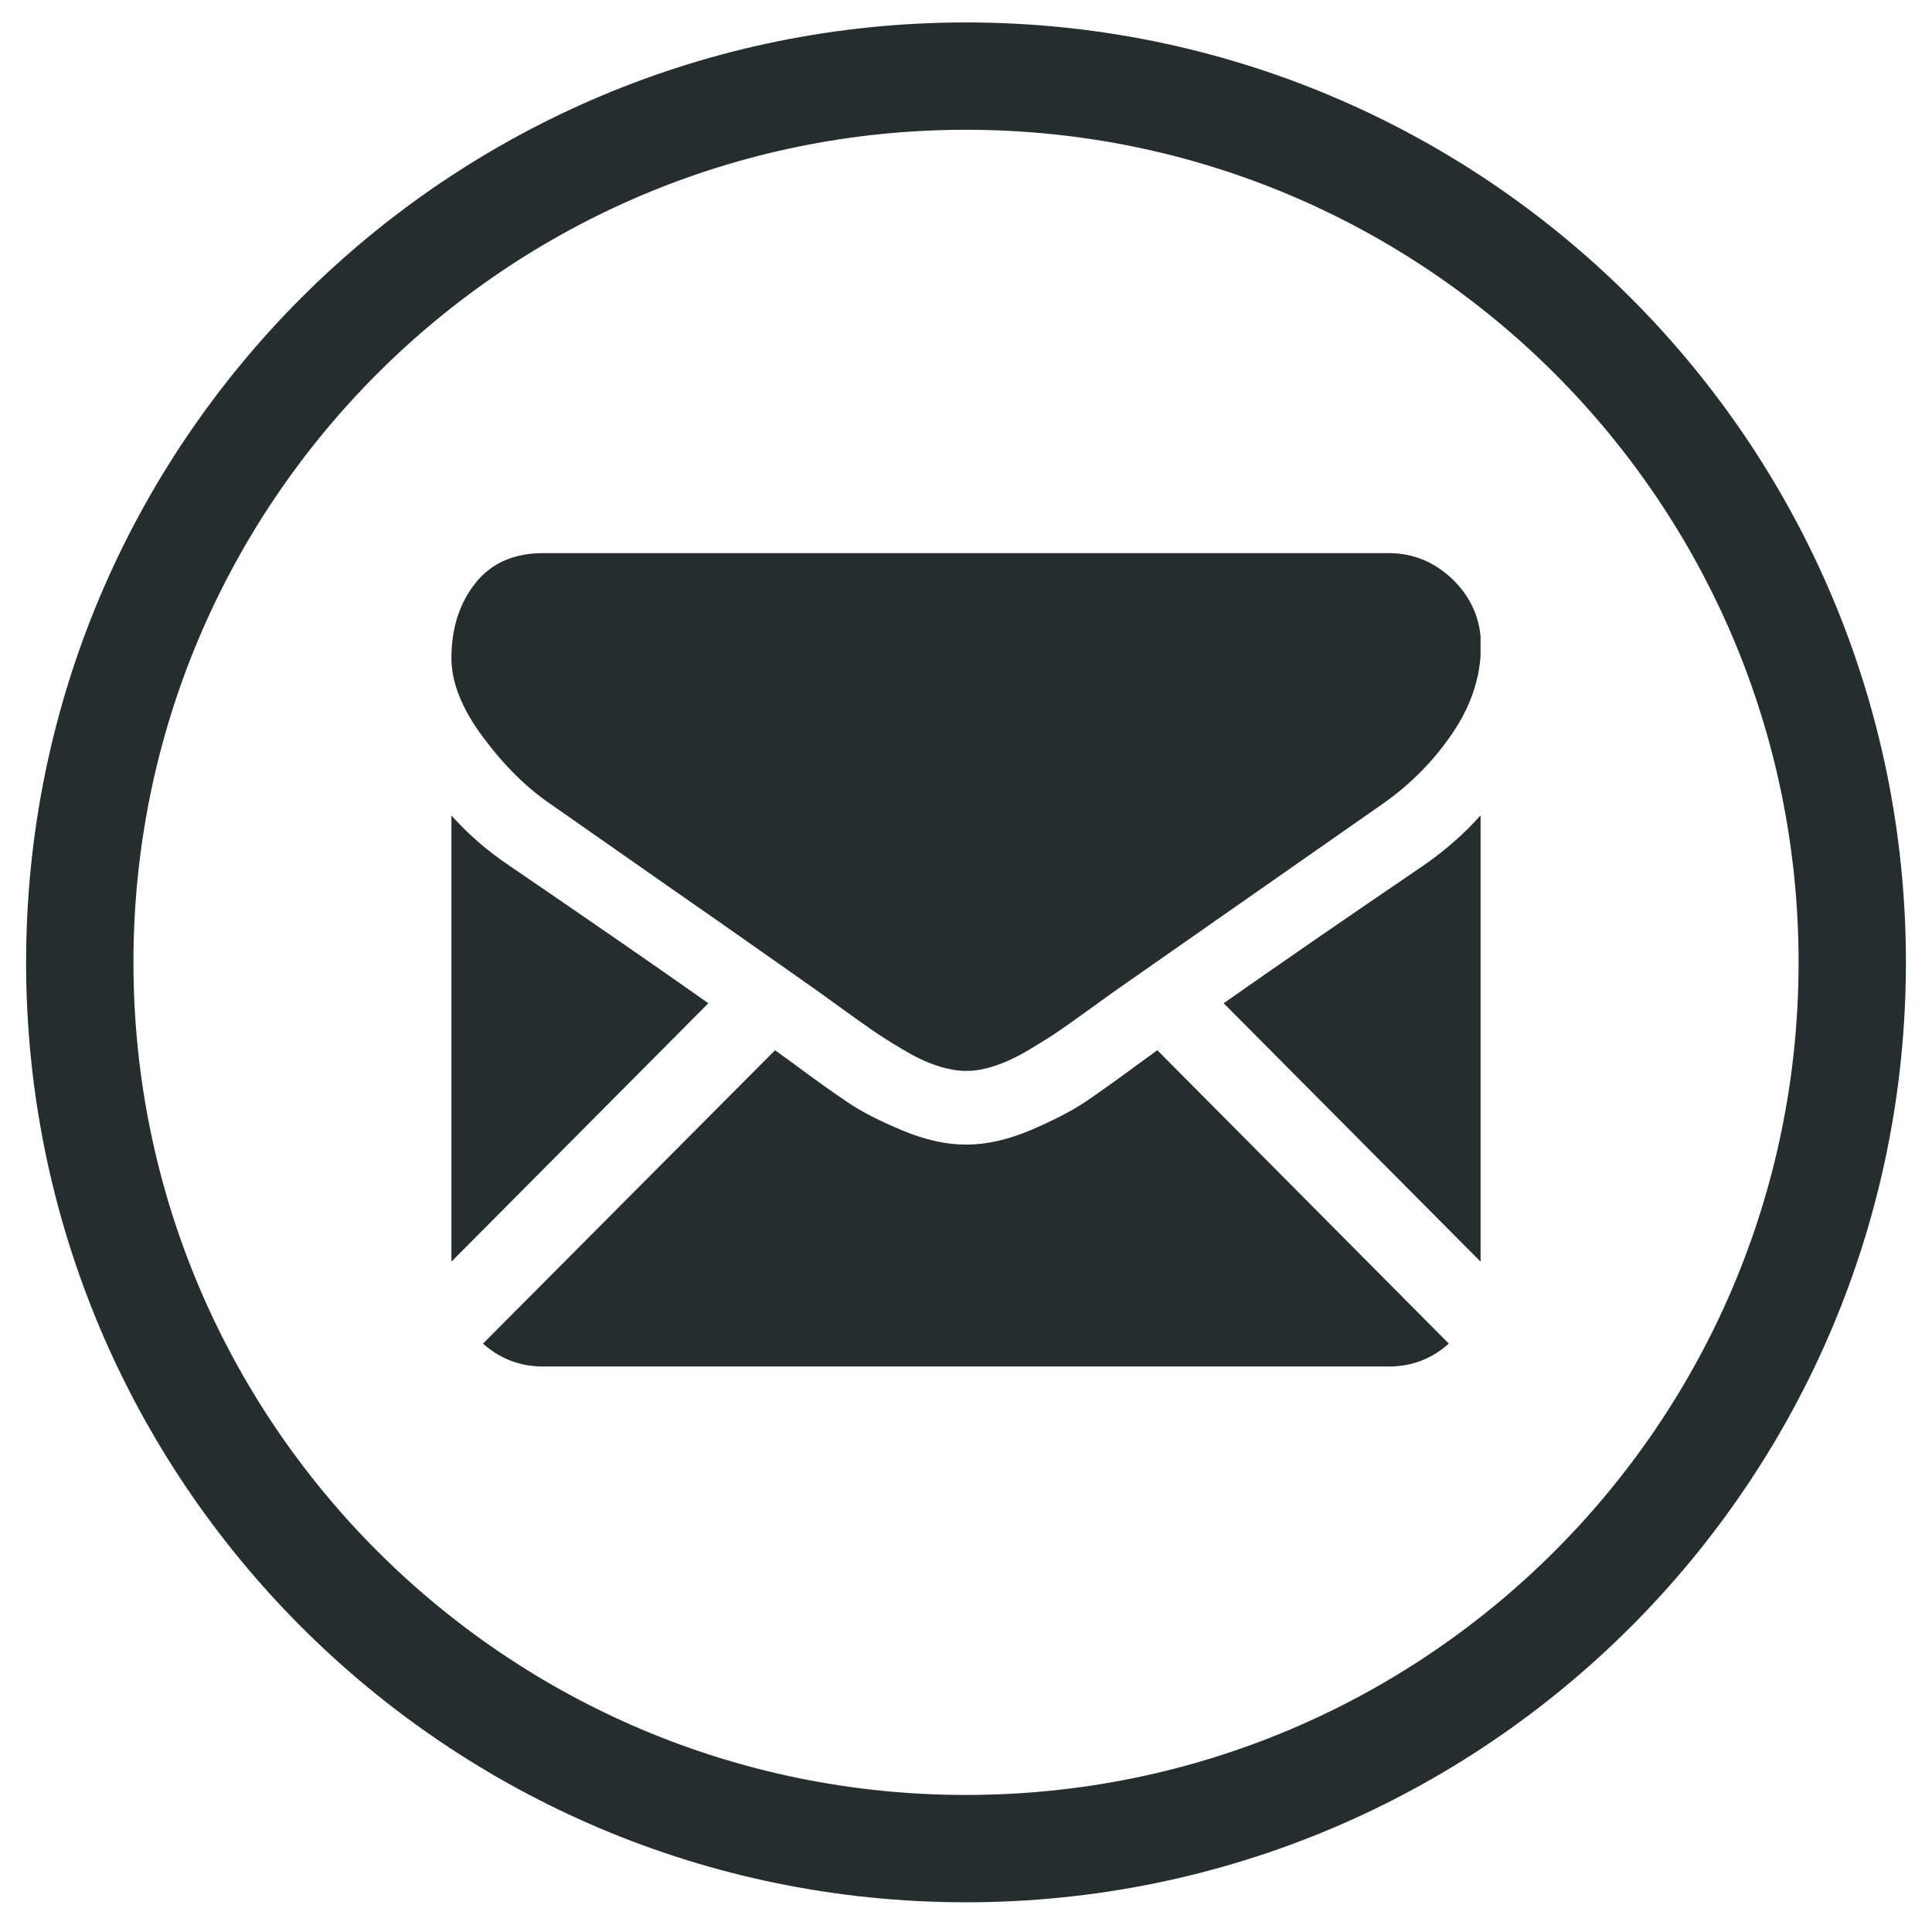 <?xml version="1.0" encoding="UTF-8"?> <svg xmlns="http://www.w3.org/2000/svg" width="72" height="71" viewBox="0 0 72 71" fill="none"><path d="M69.028 35.864C69.028 54.104 54.241 68.891 36 68.891C17.76 68.891 2.973 54.104 2.973 35.864C2.973 17.623 17.76 2.836 36 2.836C54.241 2.836 69.028 17.623 69.028 35.864Z" stroke="#252D2E" stroke-width="4"></path><g clip-path="url(#clip0)"><path d="M51.751 50.925C52.614 50.925 53.359 50.638 53.993 50.071L43.13 39.138C42.873 39.327 42.615 39.509 42.378 39.684C41.563 40.286 40.902 40.756 40.401 41.092C39.892 41.428 39.217 41.771 38.381 42.129C37.539 42.479 36.752 42.654 36.028 42.654H36.007H35.986C35.255 42.654 34.475 42.479 33.632 42.129C32.79 41.778 32.114 41.435 31.613 41.092C31.105 40.756 30.443 40.286 29.636 39.684C29.406 39.516 29.155 39.334 28.884 39.138L18 50.071C18.634 50.638 19.386 50.925 20.242 50.925H51.751Z" fill="#252D2E"></path><path d="M18.982 32.26C18.167 31.714 17.45 31.091 16.823 30.39V47.017L26.398 37.387C24.483 36.035 22.018 34.333 18.982 32.26Z" fill="#252D2E"></path><path d="M53.039 32.261C50.122 34.242 47.65 35.951 45.602 37.387L55.177 47.017V30.384C54.564 31.077 53.847 31.7 53.039 32.261Z" fill="#252D2E"></path><path d="M51.751 20.613H20.249C19.149 20.613 18.306 20.985 17.715 21.734C17.123 22.477 16.823 23.415 16.823 24.529C16.823 25.432 17.213 26.413 18 27.47C18.787 28.528 19.622 29.354 20.507 29.956C20.994 30.299 22.456 31.322 24.894 33.024C26.21 33.941 27.359 34.74 28.34 35.433C29.183 36.021 29.9 36.533 30.499 36.953C30.569 37.002 30.673 37.079 30.819 37.184C30.973 37.296 31.168 37.436 31.411 37.611C31.878 37.947 32.261 38.221 32.567 38.431C32.873 38.641 33.242 38.872 33.681 39.131C34.113 39.39 34.524 39.586 34.914 39.712C35.297 39.838 35.659 39.908 35.986 39.908H36.007H36.028C36.355 39.908 36.71 39.845 37.1 39.712C37.483 39.586 37.894 39.39 38.333 39.131C38.764 38.872 39.14 38.641 39.447 38.431C39.753 38.221 40.136 37.947 40.603 37.611C40.846 37.436 41.041 37.296 41.194 37.184C41.341 37.079 41.445 37.002 41.515 36.953C41.981 36.624 42.706 36.12 43.68 35.44C45.456 34.2 48.067 32.373 51.528 29.956C52.572 29.228 53.443 28.338 54.139 27.309C54.835 26.279 55.191 25.194 55.191 24.059C55.191 23.114 54.849 22.301 54.174 21.629C53.485 20.95 52.677 20.613 51.751 20.613Z" fill="#252D2E"></path></g><defs><clipPath id="clip0"><rect width="38.353" height="30.311" fill="white" transform="translate(16.823 20.613)"></rect></clipPath></defs></svg> 